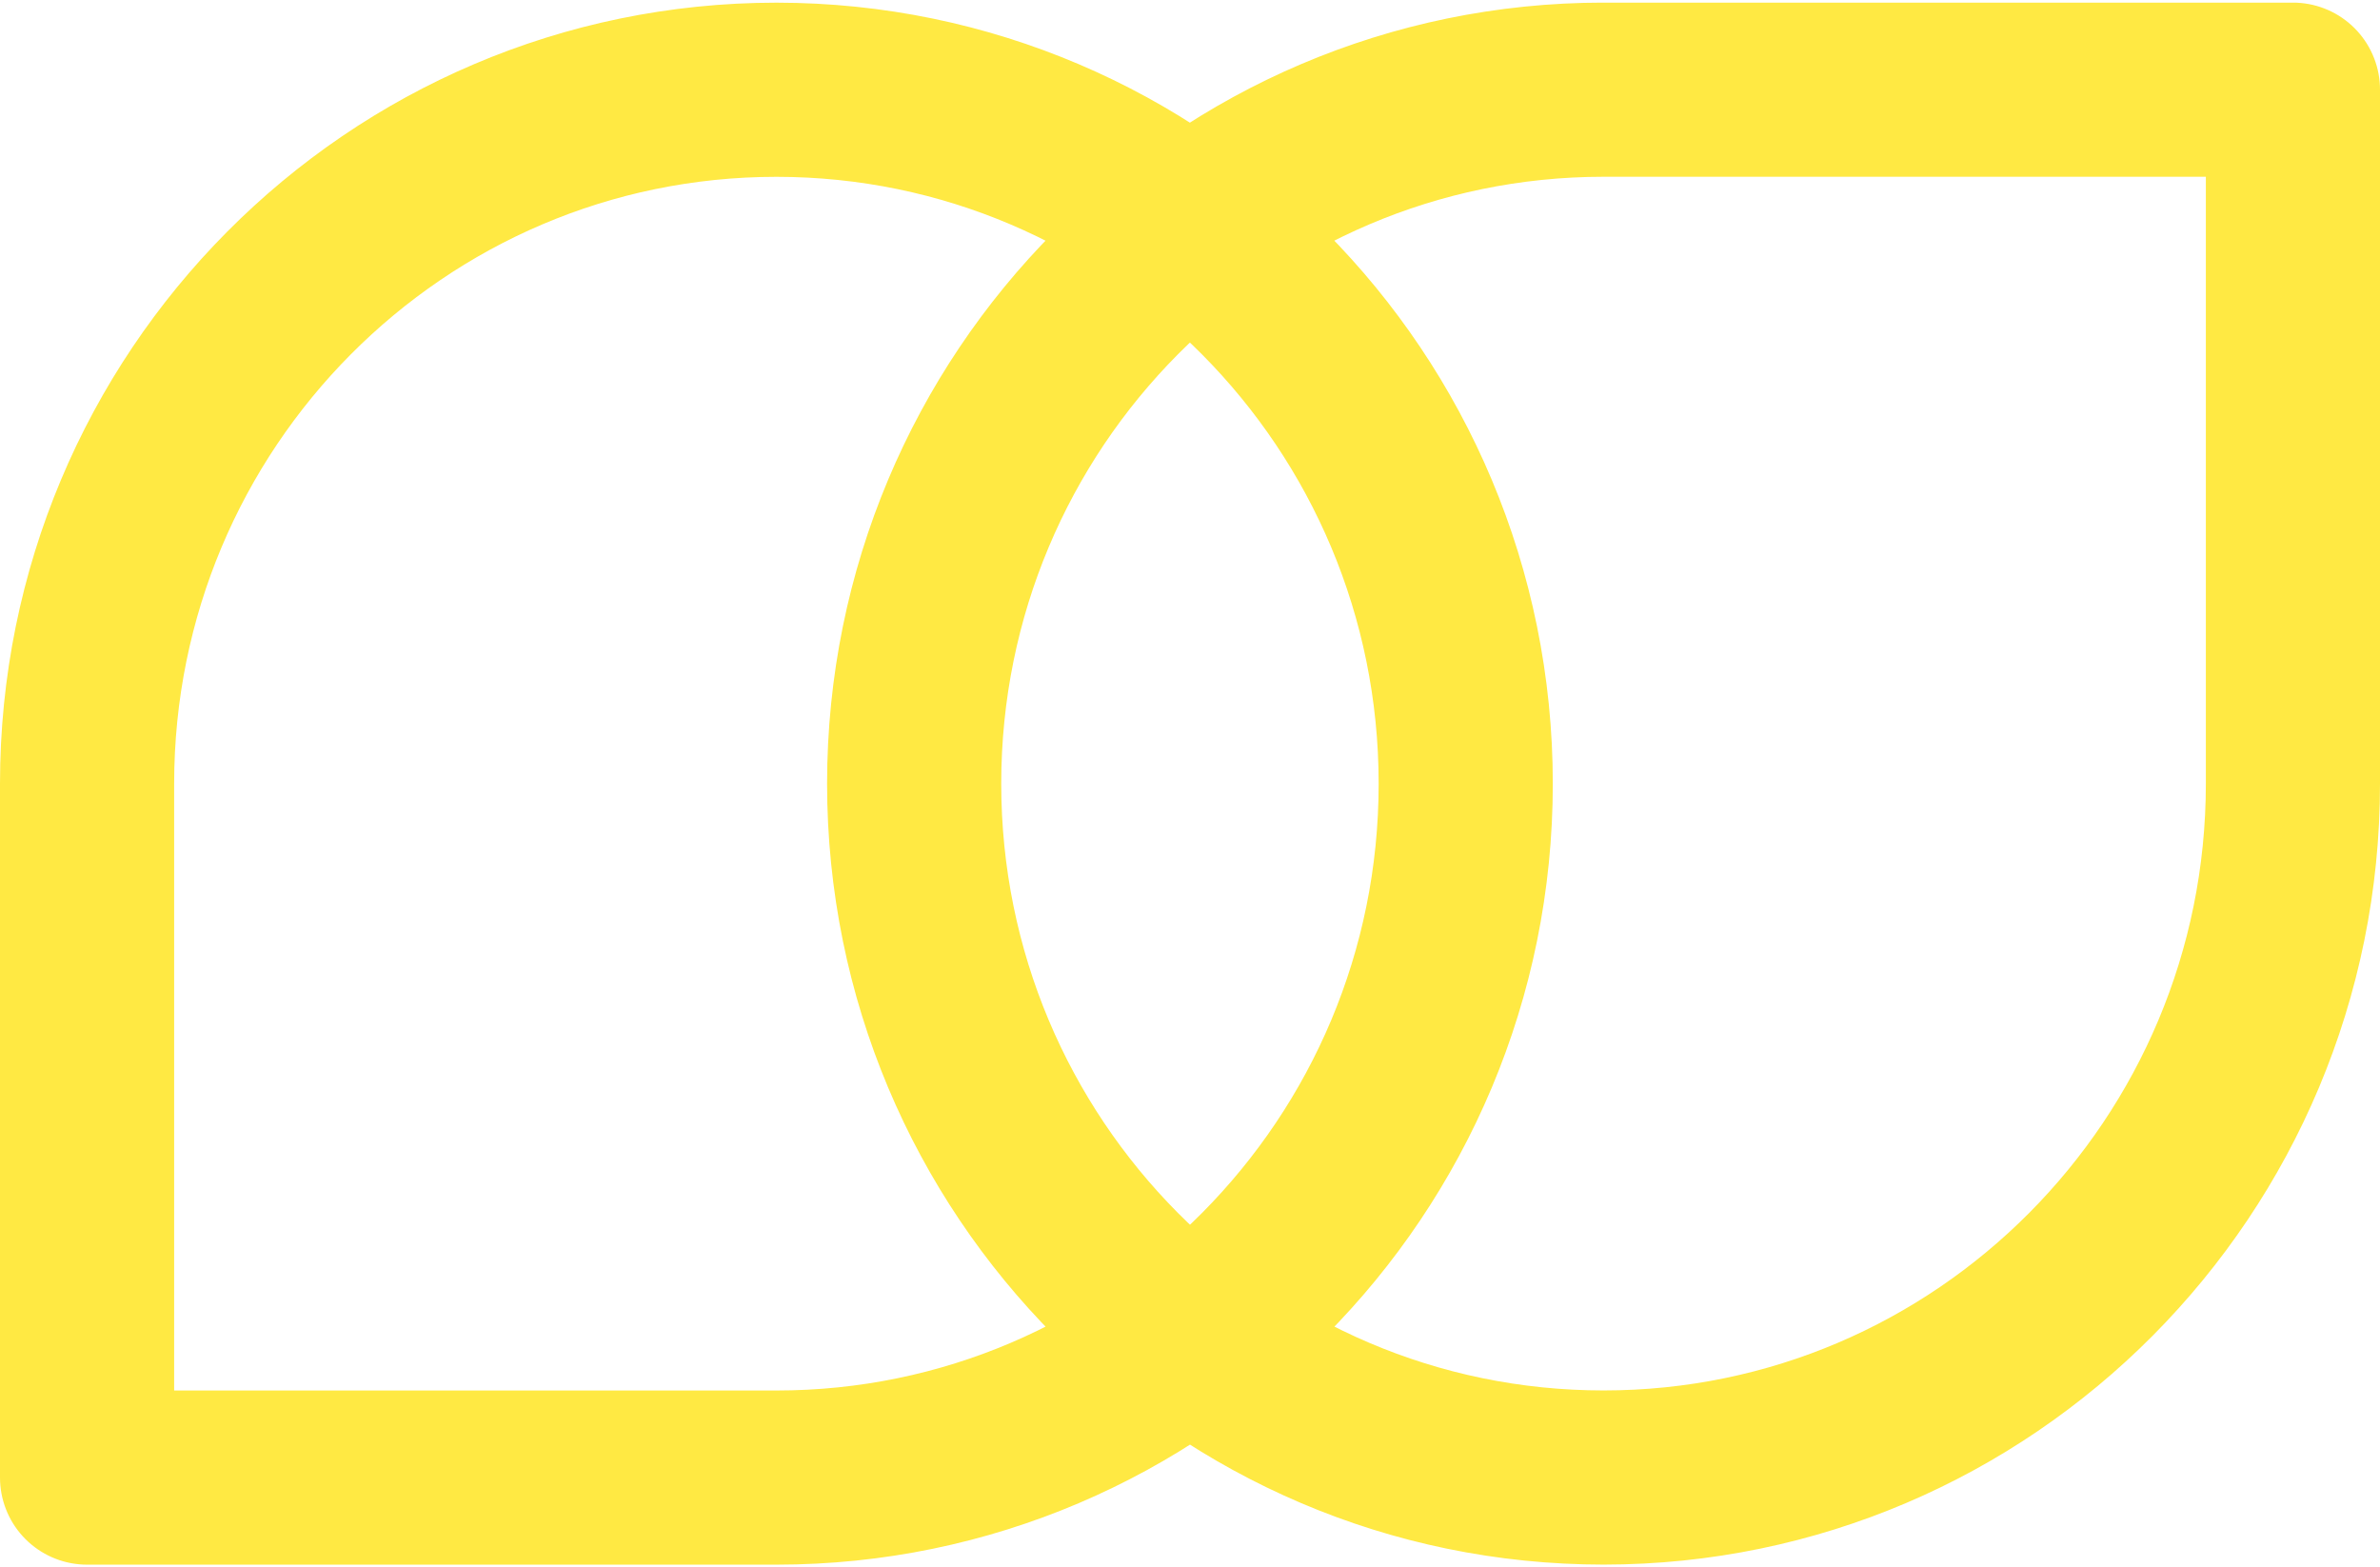 <?xml version="1.0" encoding="UTF-8"?>
<svg id="Ebene_1" xmlns="http://www.w3.org/2000/svg" xmlns:xlink="http://www.w3.org/1999/xlink" version="1.1" viewBox="0 0 41 27">
  <!-- Generator: Adobe Illustrator 29.8.1, SVG Export Plug-In . SVG Version: 2.1.1 Build 2)  -->
  <defs>
    <clipPath id="clippath">
      <rect y=".046" width="41" height="26.908" fill="none"/>
    </clipPath>
  </defs>
  <g clip-path="url(#clippath)">
    <path d="M13.375,25.454H1.5v-11.954c0-6.602,5.318-11.953,11.876-11.954,6.557.002,11.873,5.353,11.874,11.954,0,6.602-5.317,11.953-11.875,11.954M27.625,1.545h11.875v11.954c0,6.601-5.317,11.953-11.875,11.954-6.559,0-11.876-5.352-11.877-11.954.002-6.602,5.318-11.953,11.876-11.954" fill="none" stroke="#ffe943" stroke-linecap="round" stroke-linejoin="round" stroke-width="3"/>
  </g>
</svg>
